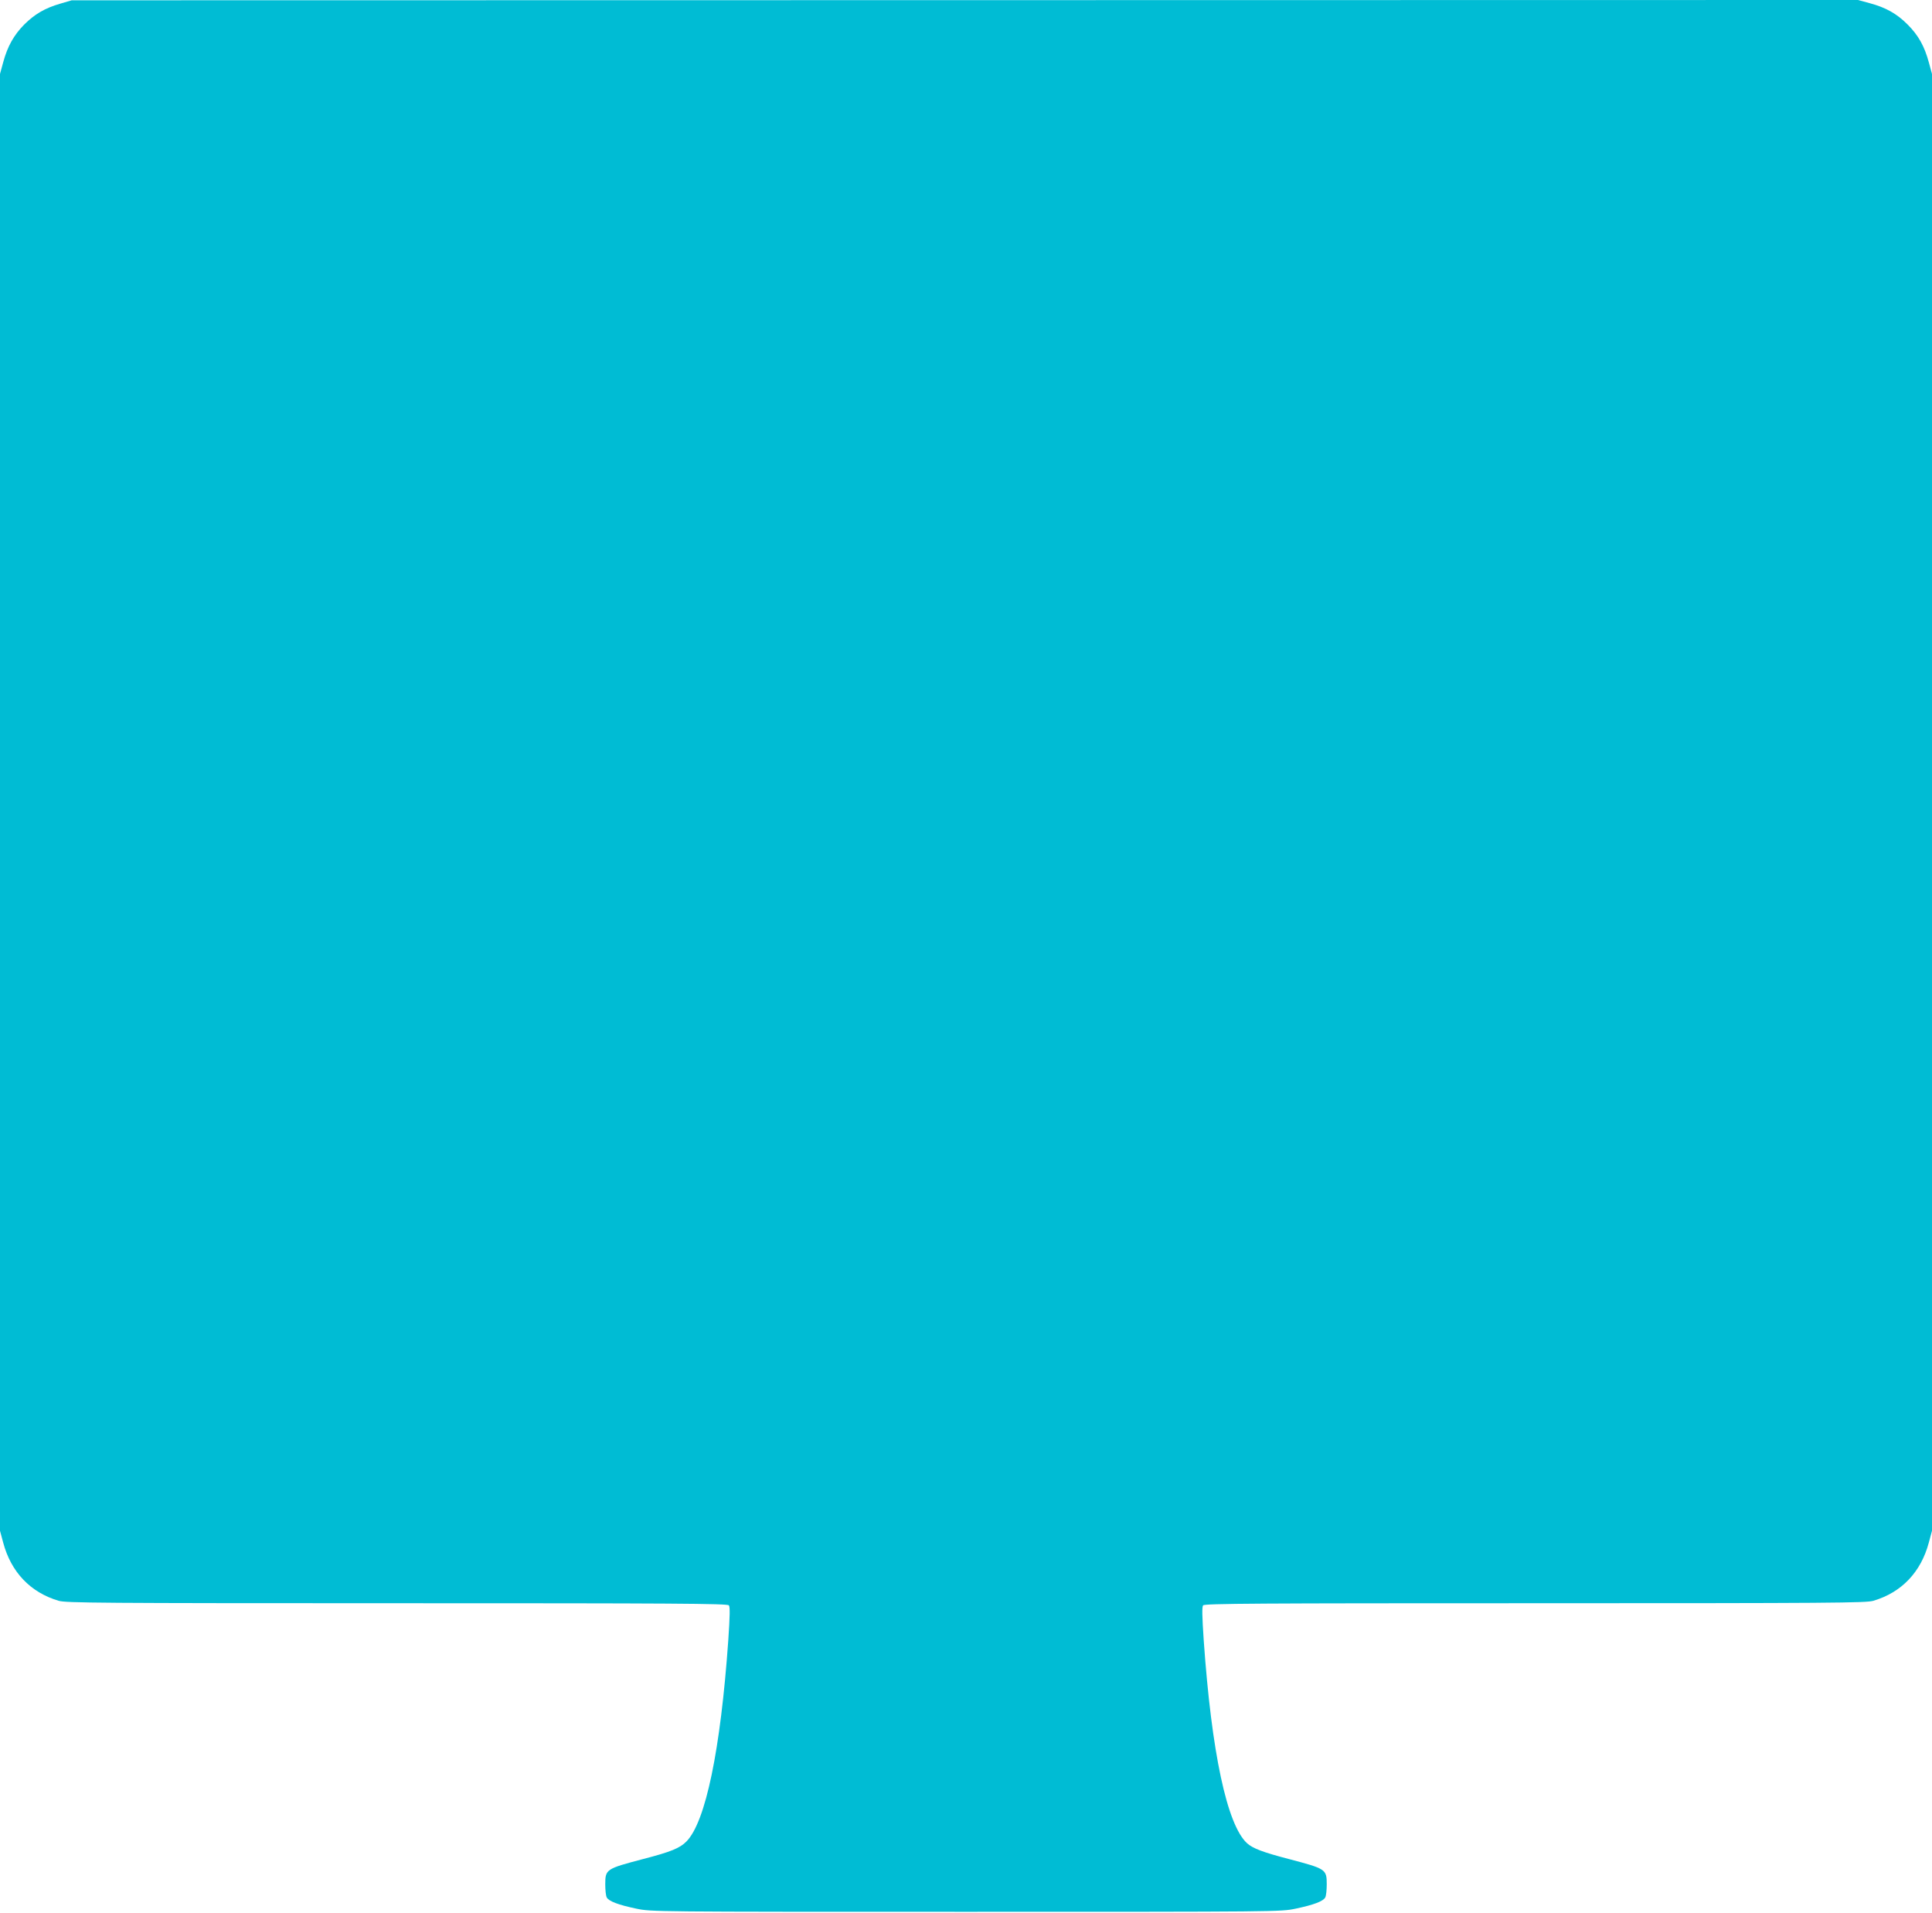 <?xml version="1.0" standalone="no"?>
<!DOCTYPE svg PUBLIC "-//W3C//DTD SVG 20010904//EN"
 "http://www.w3.org/TR/2001/REC-SVG-20010904/DTD/svg10.dtd">
<svg version="1.0" xmlns="http://www.w3.org/2000/svg"
 width="1280pt" height="1267pt" viewBox="0 0 1280 1267"
 preserveAspectRatio="xMidYMid meet">
<g transform="translate(0,1267) scale(0.1,-0.1)"
fill="#00bcd4" stroke="none">
<path d="M400 12646 c-103 -30 -169 -69 -239 -138 -69 -70 -111 -144 -140
-251 l-21 -77 0 -4825 0 -4825 21 -78 c52 -196 181 -331 368 -386 49 -14 269
-16 2242 -16 1835 0 2188 -2 2198 -14 8 -10 7 -69 -4 -232 -51 -725 -150
-1203 -277 -1332 -43 -44 -103 -69 -289 -117 -243 -64 -249 -67 -249 -167 0
-38 4 -77 10 -87 13 -25 76 -49 195 -74 100 -21 104 -21 2185 -21 2081 0 2085
0 2185 21 119 25 182 49 195 74 6 10 10 49 10 87 0 100 -6 103 -249 167 -173
45 -242 71 -280 106 -132 123 -234 600 -286 1343 -11 163 -12 222 -4 232 10
12 363 14 2198 14 1973 0 2193 2 2242 16 187 55 316 190 368 386 l21 78 0
4825 0 4825 -21 77 c-29 107 -69 179 -141 251 -71 71 -143 112 -251 141 l-77
21 -5918 -1 -5917 -1 -75 -22z"/>
</g>
</svg>

